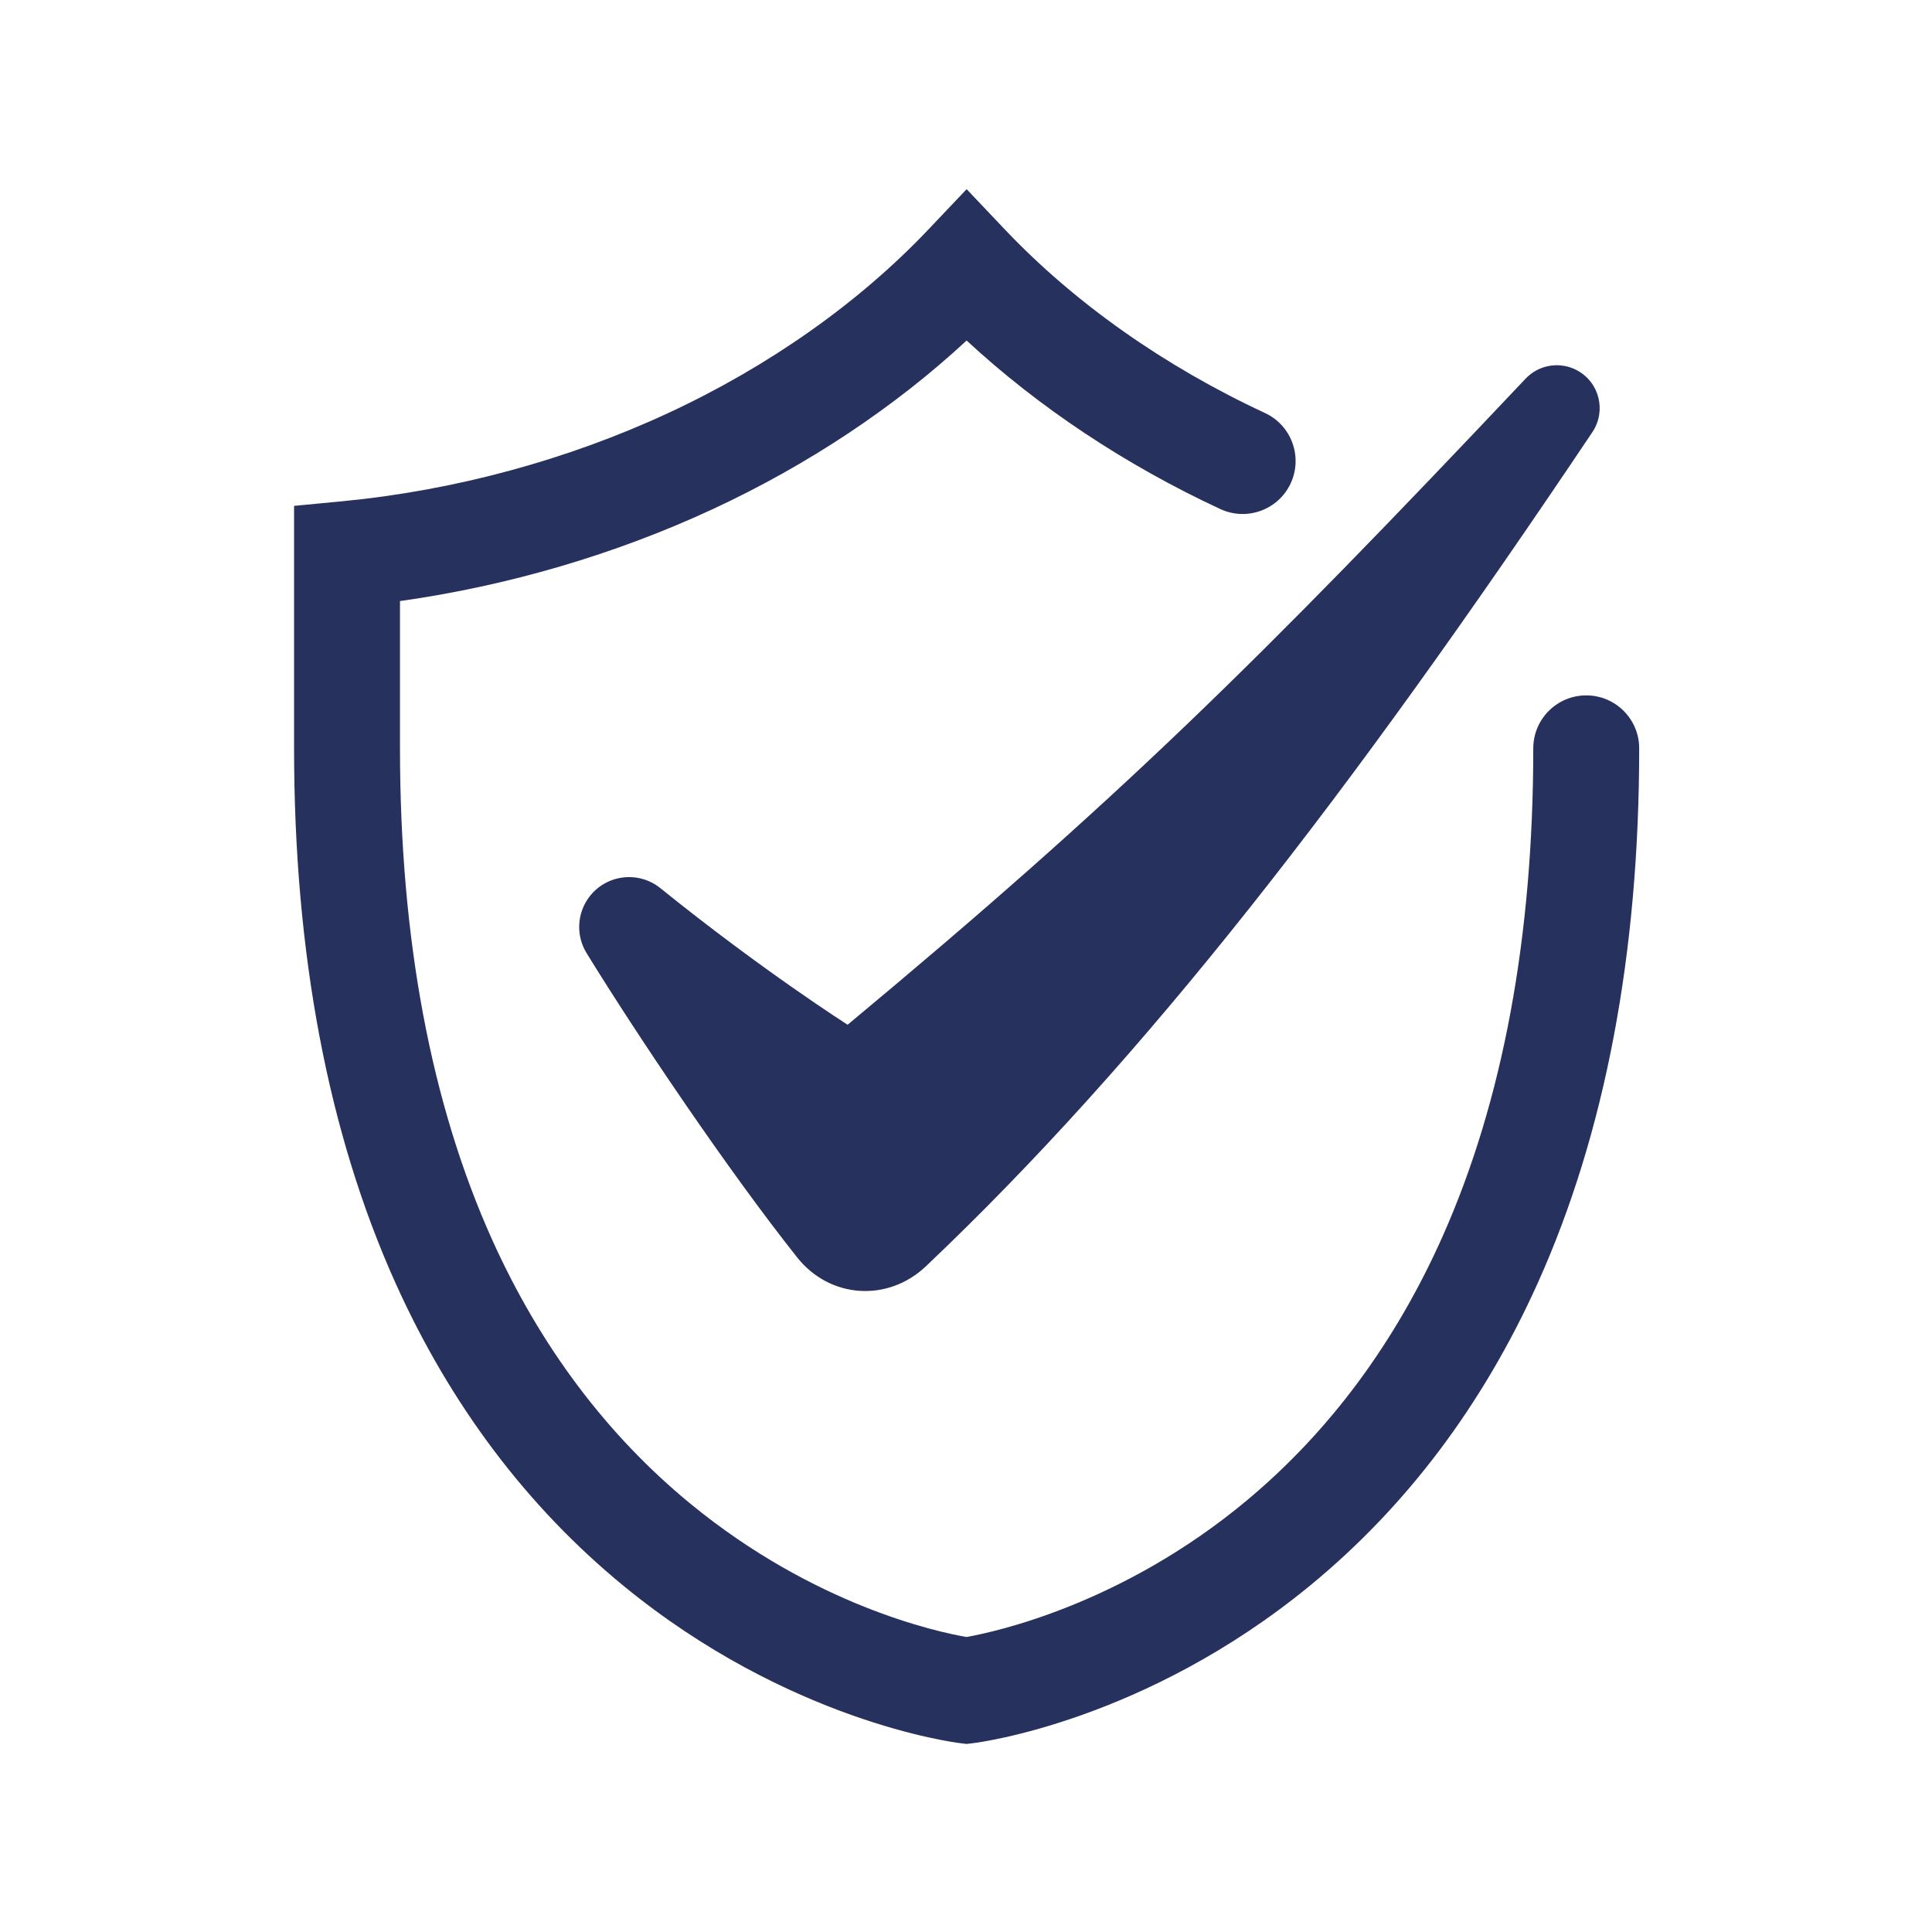 <?xml version="1.0" encoding="UTF-8" standalone="no"?>
<svg
   width="87"
   height="87"
   viewBox="0 0 87 87"
   fill="none"
   version="1.1"
   id="svg10"
   sodipodi:docname="DurabilityIcon.svg"
   inkscape:version="1.3 (0e150ed6c4, 2023-07-21)"
   inkscape:export-filename="Icons_Alucald\Durable.svg"
   inkscape:export-xdpi="96"
   inkscape:export-ydpi="96"
   xmlns:inkscape="http://www.inkscape.org/namespaces/inkscape"
   xmlns:sodipodi="http://sodipodi.sourceforge.net/DTD/sodipodi-0.dtd"
   xmlns="http://www.w3.org/2000/svg"
   xmlns:svg="http://www.w3.org/2000/svg">
  <defs
     id="defs14">
    <clipPath
       clipPathUnits="userSpaceOnUse"
       id="clipPath2">
      <path
         d="M 0,623.622 H 1162.205 V 0 H 0 Z"
         transform="translate(-481.955,-295.024)"
         id="path2" />
    </clipPath>
    <clipPath
       clipPathUnits="userSpaceOnUse"
       id="clipPath2-8">
      <path
         d="M 0,623.622 H 1162.205 V 0 H 0 Z"
         transform="translate(-481.955,-295.024)"
         id="path2-1" />
    </clipPath>
    <clipPath
       clipPathUnits="userSpaceOnUse"
       id="clipPath4">
      <path
         d="M 0,623.622 H 1162.205 V 0 H 0 Z"
         transform="translate(-525.638,-31.003)"
         id="path4" />
    </clipPath>
  </defs>
  <sodipodi:namedview
     id="namedview12"
     pagecolor="#ffffff"
     bordercolor="#666666"
     borderopacity="1.0"
     inkscape:pageshadow="2"
     inkscape:pageopacity="0.0"
     inkscape:pagecheckerboard="0"
     showgrid="false"
     width="130px"
     inkscape:zoom="2"
     inkscape:cx="-35"
     inkscape:cy="43.75"
     inkscape:window-width="1920"
     inkscape:window-height="1001"
     inkscape:window-x="-9"
     inkscape:window-y="-9"
     inkscape:window-maximized="1"
     inkscape:current-layer="g8083"
     inkscape:showpageshadow="0"
     inkscape:deskcolor="#d1d1d1" />
  <g
     id="g8083"
     transform="translate(-58.736,-76.183)">
    <path
       id="path1"
       d="m 0,0 c 0,0 -31.137,19.78 -68.742,50.14 -8.068,6.513 -19.931,5.046 -26.158,-3.245 v 0 c -4.523,-6.023 -4.894,-14.195 -0.947,-20.61 19.027,-30.926 51.9,-79.691 77.322,-111.728 11.996,-15.118 33.292,-16.517 47.29,-3.231 80.507,76.412 155.234,172.811 244.707,306.289 5.189,7.741 2.581,18.268 -5.631,22.674 -6.271,3.365 -14.023,2.108 -18.91,-3.067 C 149.67,132.123 98.766,82.171 0,0"
       style="fill:#231f20;fill-opacity:1;fill-rule:nonzero;stroke:none"
       transform="matrix(0.147,0,0,-0.147,-283.766,-58.199)"
       clip-path="url(#clipPath2)" />
    <g
       id="g4"
       transform="matrix(0.092,0,0,0.092,37.786,82.02)">
      <path
         id="path1-1"
         d="m 0,0 c 0,0 -31.137,19.78 -68.742,50.14 -8.068,6.513 -19.931,5.046 -26.158,-3.245 v 0 c -4.523,-6.023 -4.894,-14.195 -0.947,-20.61 19.027,-30.926 51.9,-79.691 77.322,-111.728 11.996,-15.118 33.292,-16.517 47.29,-3.231 80.507,76.412 155.234,172.811 244.707,306.289 5.189,7.741 2.581,18.268 -5.631,22.674 -6.271,3.365 -14.023,2.108 -18.91,-3.067 C 149.67,132.123 98.766,82.171 0,0"
         style="fill:#26315e;fill-opacity:1;fill-rule:nonzero;stroke:none"
         transform="matrix(1.333,0,0,-1.333,642.606,438.131)"
         clip-path="url(#clipPath2-8)" />
      <path
         id="path3"
         d="m 0,0 -2.339,0.283 c -2.552,0.31 -63.197,8.146 -123.756,57.863 -35.36,29.03 -63.487,66.393 -83.599,111.053 -24.726,54.906 -37.263,120.978 -37.263,196.38 v 89.034 l 17.595,1.682 c 41.221,3.941 82.654,15.151 119.821,32.419 36.947,17.166 69.946,40.442 95.432,67.312 l 14.108,14.875 14.109,-14.874 c 25.488,-26.87 58.49,-50.147 95.437,-67.313 9.74,-4.525 13.967,-16.089 9.441,-25.829 -4.524,-9.739 -16.088,-13.967 -25.828,-9.441 -34.884,16.207 -66.74,37.402 -93.157,61.883 -26.417,-24.481 -58.271,-45.676 -93.155,-61.883 -35.829,-16.647 -75.227,-28.205 -114.912,-33.785 v -54.08 c 0,-69.859 11.384,-130.558 33.834,-180.41 17.629,-39.147 42.128,-71.771 72.815,-96.964 45.537,-37.384 90.644,-47.081 101.367,-48.939 10.852,1.935 57.37,12.099 103.054,50.251 30.296,25.302 54.464,57.936 71.834,96.997 22.051,49.59 33.232,109.837 33.232,179.065 0,10.739 8.706,19.446 19.446,19.446 10.739,0 19.446,-8.707 19.446,-19.446 0,-75.402 -12.538,-141.474 -37.265,-196.38 C 189.585,124.539 161.458,87.175 126.097,58.146 65.537,8.429 4.891,0.593 2.339,0.283 Z"
         style="fill:#26315e;fill-opacity:1;fill-rule:nonzero;stroke:none"
         transform="matrix(1.333,0,0,-1.333,700.851,790.159)"
         clip-path="url(#clipPath4)" />
    </g>
  </g>
</svg>
